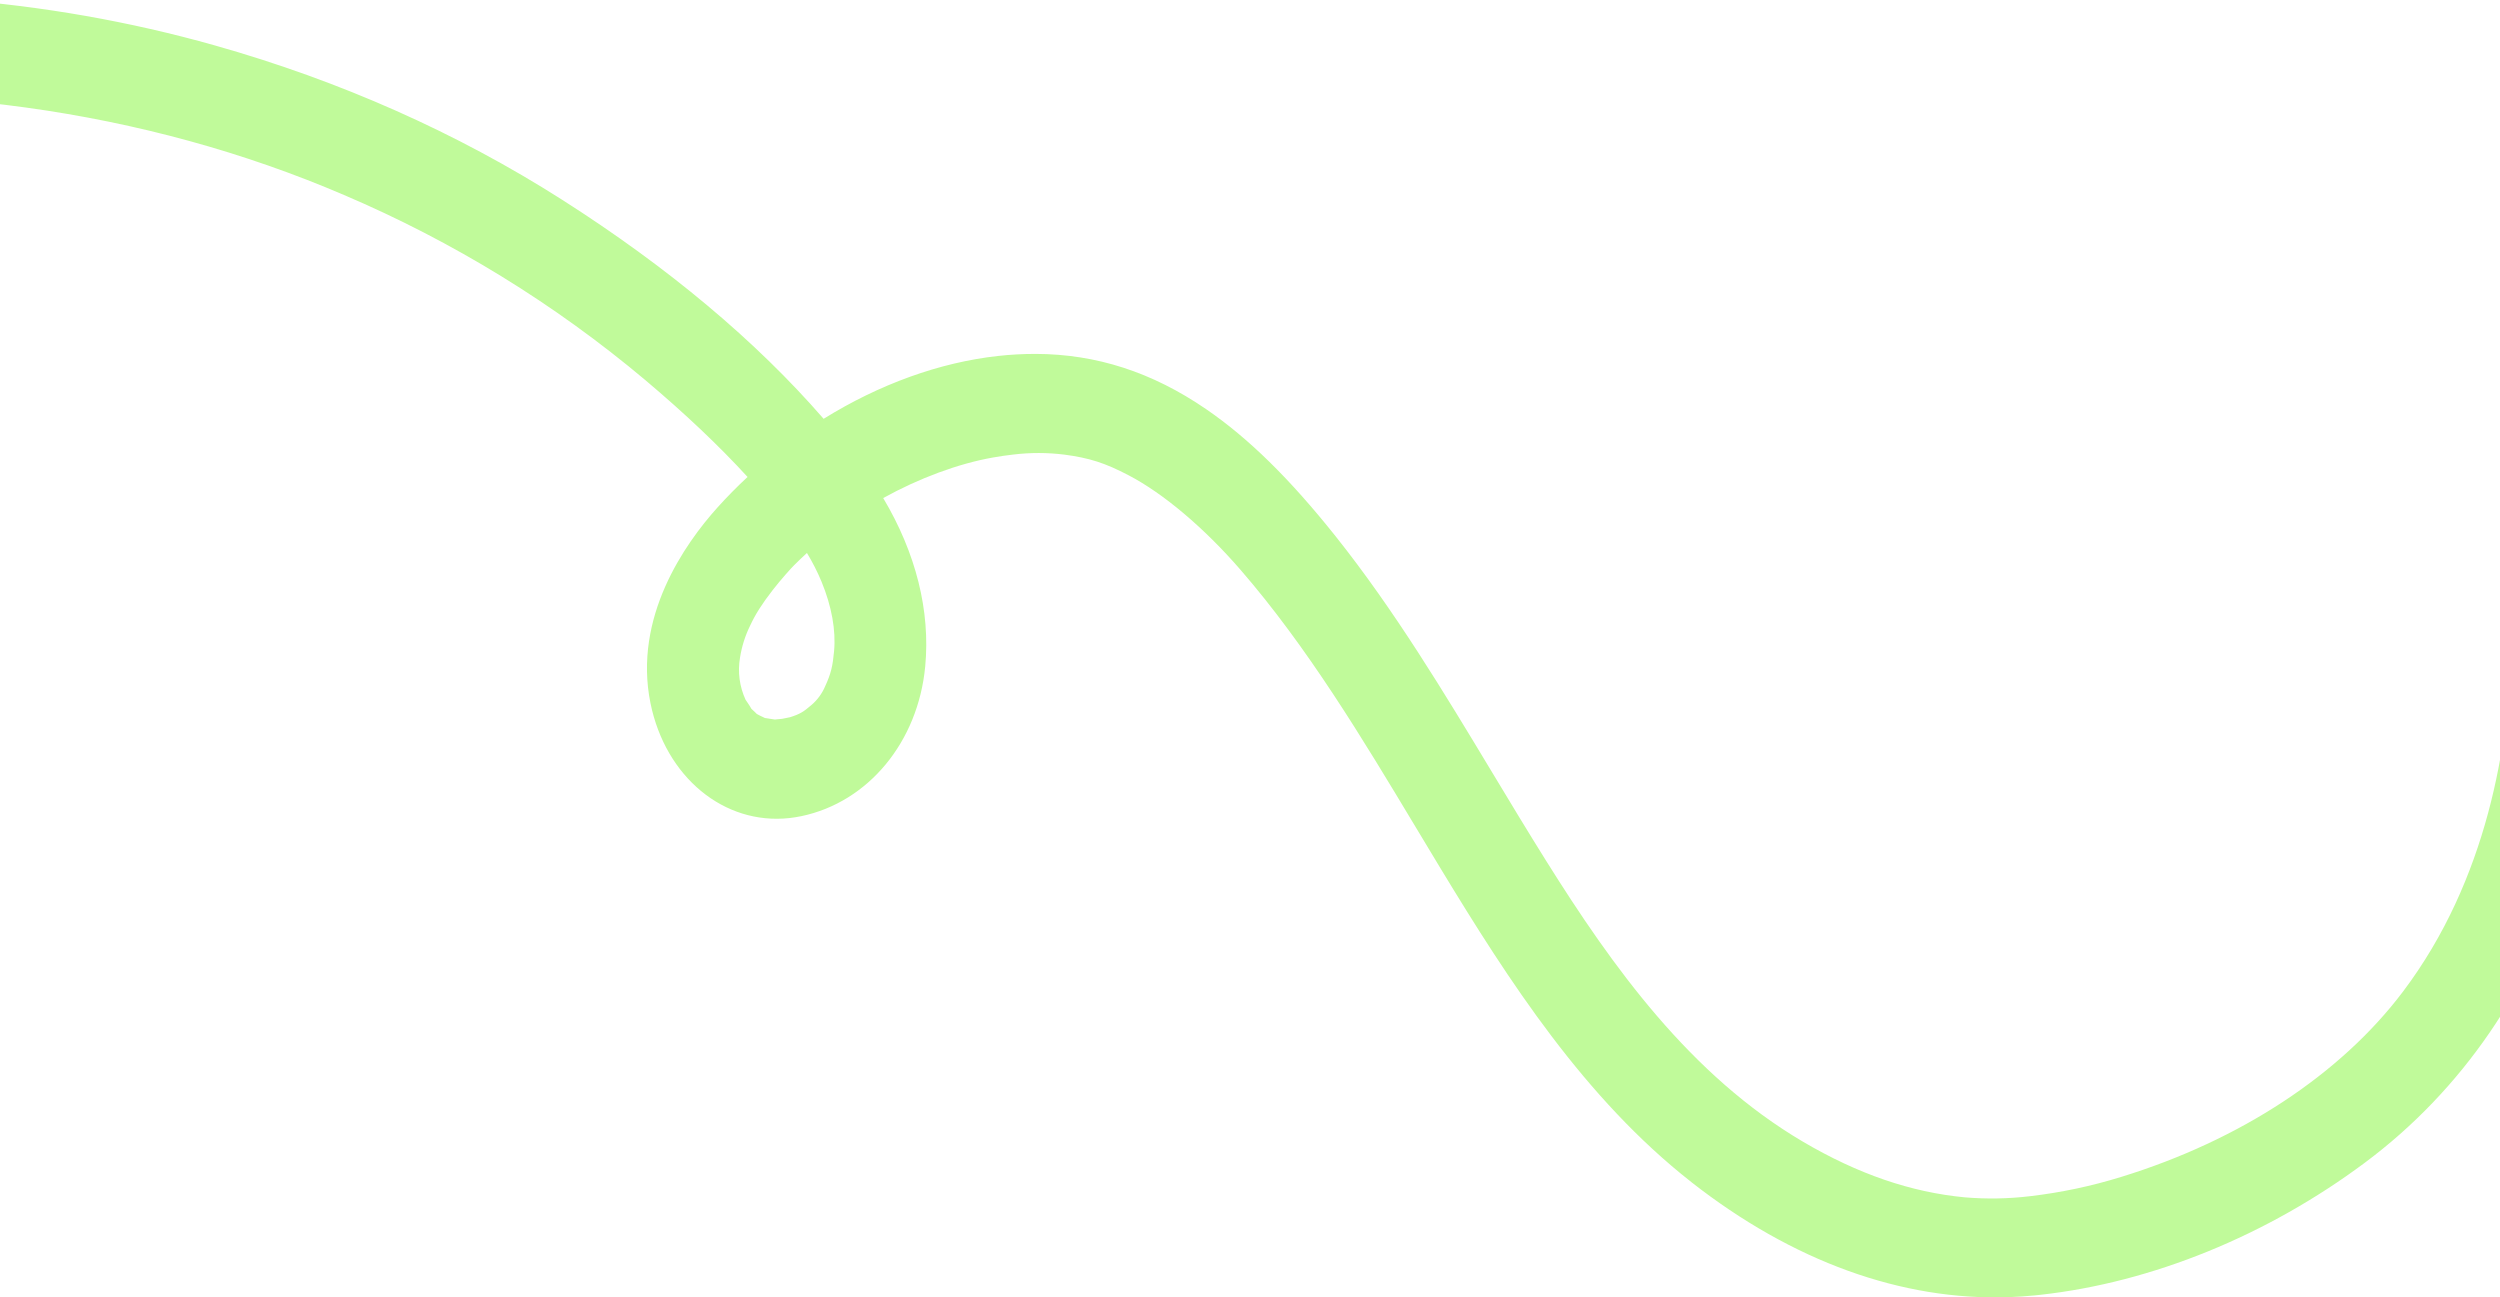 <?xml version="1.0" encoding="UTF-8"?><svg id="Layer_1" xmlns="http://www.w3.org/2000/svg" viewBox="0 0 1411.6 732.54"><path id="Union_8" d="M954.93,667.39c-60.17-47.16-102.92-113.34-141.56-177.09l-14-23.24c-30-49.95-61.03-101.6-98.99-145.39-20.45-23.59-43.43-43.01-63.06-53.27-13.38-7-22.23-9.84-36.42-11.71-9.53-1.18-19.16-1.19-28.69-.04-3.79.42-7.67.99-11.67,1.7-19.46,3.44-41.68,11.69-61.85,22.87,18.5,31.02,26.69,63.76,23.72,95.11-4.04,42.61-32.12,76.56-69.87,84.49-2.26.47-4.5.83-6.72,1.08-37.02,4.1-70.05-23.17-78.53-64.84-9.89-48.58,19.44-90.08,37.81-110.49,5.34-5.94,11.04-11.73,17-17.26-16.12-17.61-35.09-35.58-57.8-54.75-51.21-43.03-108.51-78.23-170.04-104.45C81.59,61.74-47.71,43.92-179.67,58.54c-16.7,1.85-33.63,4.24-50.33,7.11-36.04,6.22-71.66,14.67-106.65,25.31-1.78.54-3.6.92-5.45,1.12-12.53,1.39-23.43-5.41-27.77-17.31-2.58-7.71-2.14-16.12,1.24-23.52,3.02-6.59,7.97-11.22,13.95-13.03C-298.67,21.1-241.2,9.18-182.99,2.61-76.84-9.16,25.51-1.41,121.21,25.62c70.75,19.99,136.74,49.3,196.13,87.14,59.83,38.11,109.5,79.72,147.71,123.72,31.57-19.59,65.52-31.84,98.48-35.49,7.07-.79,14.18-1.17,21.29-1.16,34.25.11,65.7,10.3,96.13,31.14,23.94,16.4,47.17,39.19,73.11,71.74,33.22,41.69,61.34,88.37,88.53,133.51,9.98,16.57,19.96,33.13,30.19,49.47,37.82,60.42,81.59,121.49,145.26,158.97,30.97,18.23,60.86,28.51,91.37,31.41,12.24,1.03,24.55.82,36.74-.64,17.5-2.04,34.78-5.69,51.6-10.91,67.31-20.73,123.79-57.88,159.05-104.59,47.92-63.49,59.75-140.4,61.24-193.73.19-6.63,5.32-12.8,14.42-18.61,5.71-6.58,14.13-12.96,24.69-19.17-1.26-23.23-3.99-46.35-8.19-69.23-.62-3.39,2.94-6.34,9.95-8.94,32.94-25.79,253.91-36.95,369.41-55.42-15.76,10.1-38.36,19.83-64.96,29.38,64.32-2.76,126.12-5.84,170.6-10.81-1.14,1.08-2.36,2.15-3.68,3.2-44.59,5.29-109.31,8.39-176.91,11.12-89.6,30.95-217.58,60.22-284.56,94.34.2,3.18.38,6.37.52,9.54,52.29-17.12,137.42-31.49,221.25-46.87-86.52,16.36-172.75,31.84-221.1,50.58,2.03,52.9-4.11,103.69-18.38,151.73-20.76,69.88-60.81,128.49-115.84,169.5-55.16,41.11-120.17,67.58-183.07,74.55l-3.34.35c-4.82.48-9.64.81-14.48.98-60.53,2.11-122.26-20.19-179.46-65.02ZM448.51,319.03c-1.29,1.29-2.37,2.45-4.96,5.4-2.53,2.87-4.97,5.82-7.33,8.85-5.96,7.68-9.75,13.66-12.68,20-2.8,5.7-4.72,11.78-5.7,18.06-1.39,8.08-.28,16.39,3.17,23.83l.75,1.08c1.04,1.54,1.91,2.83,2.55,4.02.24.23.49.45.74.67l1.61,1.52c.23.23.43.44.61.63.25.13.52.28.83.46.78.45,1.6.82,2.41,1.19.57.27,1.04.5,1.43.69.21.02.43.05.67.08l2.39.38c.85.15,1.71.3,2.57.39l.9-.11,3.11-.29c1.54-.32,3.74-.79,4.53-.92,5.71-1.8,7.66-3.12,12.12-6.93,3.29-2.83,5.89-6.37,7.6-10.35,3.44-7.42,4.33-11.66,5.11-19.9,1.12-11.82-1.33-25.45-7.09-39.39-2.33-5.59-5.08-10.99-8.22-16.16-2.43,2.21-4.8,4.48-7.13,6.81h0ZM1861.4,247.2c-46.87,14.1-108.48,26.09-170.8,37.52,61.23-11.58,122.58-23.59,170.79-37.52h0ZM1930.3,216.59c2.35-.28,4.67-.56,6.9-.86-16.42,11.67-43.09,22.01-75.8,31.46,30.49-9.17,54.74-19.23,68.89-30.6h0ZM1941.42,212.51c17.9-2.19,32.56-4.72,42.88-7.73-8.12,4.47-24.66,8.03-47.1,10.95,1.49-1.06,2.89-2.13,4.21-3.21h0ZM1942.45,185.23c-4.79-12.51-10.13-24.9-15.49-37.31-12.16-28.18-24.73-57.32-30.84-88.36-3.12-16.05-3.66-32.49-1.61-48.71,4.05.18,8.06.36,12.04.54-2.06,15.15-1.61,30.53,1.32,45.54,5.83,29.59,18.1,58.05,29.98,85.57,5.43,12.59,10.85,25.15,15.7,37.84,4.51,11.81-.28,22.45-12.13,32.17-2.42.3-4.91.59-7.44.87,9.03-8.59,12.38-17.92,8.46-28.15h0ZM1989.61,196.52c-6.99-19.82-15.27-39.55-23.27-58.62-7.86-18.73-15.98-38.09-22.96-57.68-2.99-8.39-6.32-18.19-8.06-28.28-.91-5.09-1.57-10.22-1.97-15.38-.12-1.69-.2-3.38-.25-5.07l-.11-3.97.19-.11c0-.11,0-.22,0-.31h-.08s.27-5.48.27-5.48l.13-.04c.3-3.11.73-6.11,1.27-8.99,4.12.17,8.18.33,12.17.49-.93,4.42-1.53,8.9-1.78,13.41.15,1.59.13,3.19-.06,4.77.04,1.46.12,2.93.22,4.39.37,4.69.97,9.36,1.8,13.99,1.55,9,4.67,18.14,7.46,25.99,6.85,19.24,14.9,38.42,22.69,56.98,8.08,19.26,16.44,39.17,23.56,59.37,1.78,5.05-4.34,9.25-16.53,12.81,4.47-2.47,6.38-5.21,5.3-8.26h0ZM1850.83,157.43c-15.71-41.07-37.39-80.81-46-124.55-1.71-8.7-2.63-17.54-2.74-26.41-31.4-1.51-62.87-3.02-92.59-4.33-.05-3.31-.29-6.61-.74-9.88,29.83,1.26,61.66,2.74,93.55,4.25.11-1.88.25-3.76.44-5.63,13.83-.11,27.37-.23,40.38-.39-.42,2.56-.74,5.2-.96,7.9,18.37.86,36.5,1.7,54.01,2.49-.68,3.32-1.24,6.64-1.67,9.98-16.98-.77-34.59-1.6-52.48-2.46.04.79.09,1.57.14,2.36.38,4.92,1.01,9.82,1.88,14.68,1.6,9.29,4.62,18.33,7.76,27.13,14.01,39.37,32.32,76.84,46.24,116.32,3.73,10.57-25.13,18.8-69.72,25.93,18.48-11.85,27.53-24.2,22.49-37.38h0ZM1609.54,64.21c-24.71-11.79-44.46-32.72-63.57-52.97l-8.32-8.81c-1.83-1.94,3.18-3.15,13.52-3.8h0s.05,0,.05,0h-.06s-5.13-5.43-5.13-5.43c-2.89-3.06,10.88-4.36,35.65-4.5,1.94,1.96,3.9,3.91,5.88,5.83,2.73-.16,5.56-.31,8.5-.45,1.46,1.41,2.93,2.82,4.42,4.22,3.07.06,6.24.13,9.48.2,7.15,6.33,14.66,11.96,22.87,15.48,4.29,1.78,8.94,2.5,13.57,2.11l2.03,6.29h0l-.66-6.44c1.33-.06,2.62-.45,3.76-1.14l.21.26.59-.53c1.24-1.12,2.14-1.95,2.92-2.55,2.06-2.95,2.8-6.89,2.18-11.97,2,.07,4.01.15,6.05.23-.28-2.72-.78-5.42-1.5-8.06,2.05-.03,4.12-.07,6.2-.1-.12-.48-.24-.96-.36-1.44,8.97.33,18.23.69,27.77,1.08h.91c-1.53-9.09-4.71-17.85-8.62-26.59,2.22.06,4.45.13,6.71.2-1.45-3.4-3.02-6.78-4.64-10.14-2.31-.06-4.59-.13-6.86-.19-.18-.37-.36-.74-.55-1.1-8.16.16-16.1.34-23.71.54,7.73.15,15.85.34,24.26.56,1.67,3.38,3.29,6.75,4.8,10.12-10.77-.31-21.12-.57-30.92-.78-1.52-2.97-3.08-5.91-4.65-8.86l-.45-.86c-2.3.07-4.56.14-6.79.21l-.34-.64c-2.34-.03-4.66-.06-6.91-.08-3.11-5.89-5.9-11.93-8.37-18.11-4.21-10.81-7.68-23.01-10.9-38.41-4.68-22.35-16.68-98.95,25.22-146.34,15.13-17.4,36.28-28.44,59.21-30.89,3.91-.43,7.84-.62,11.77-.58,34.84.4,66.36,16.67,88.76,45.8,21.34,27.75,30.72,64.6,25.09,98.58-2.08,12.54-10.62,21.13-22.3,22.43-8.75.95-17.42-2.41-23.24-9.02-5.2-6.04-7.26-14.18-5.81-22.93,3.67-22.18-4.41-45.9-21.09-61.88-2.16-2.07-4.43-4.03-6.79-5.87-.94-.73-1.88-1.46-2.85-2.15-.42-.23-.87-.5-1.38-.81-2.9-1.7-5.9-3.22-8.99-4.54-.75-.32-1.51-.63-2.27-.92-.67-.14-1.59-.4-3.08-.8l-1.55-.42c-2.79-.6-5.61-1.03-8.45-1.29-.92-.05-1.91-.11-2.89-.24h-2.41c-4.59.11-9.15.61-13.65,1.53-.82.33-1.65.63-2.5.88-.98.31-2,.62-2.44.79-1.32.53-2.6,1.16-3.88,1.8l-1.74.85c-.61.42-1.05.71-1.34.9-1.37.98-2.69,2.03-3.95,3.16-.77.66-1.53,1.33-2.31,1.97l-1.72,1.98c-1.27,1.55-2.47,3.17-3.6,4.84-.38.56-1.01,1.67-1.48,2.49l-1.02,1.77c-.92,1.85-1.71,3.48-2.42,5.18-.85,2.02-1.63,4.08-2.35,6.15l-.84,2.76c-.16.53-.33,1.1-.53,1.67-1.22,5.09-2.12,9.67-2.77,14.32-.72,5.2-1.07,10.4-1.41,15.64h-.05s0,.22,0,.22h.03s-.01,3.9-.01,3.9c.02,2.82.11,5.63.25,8.45.66,11.29,2.12,22.53,4.36,33.62h-.04s.04.19.04.19h.03s.92,3.69.92,3.69c.61,2.34,1.26,4.68,1.95,7,1.55,5.21,3.31,10.35,5.32,15.37,3.26,8.15,7.41,16.36,11.41,24.29,2.1,4.17,4.22,8.35,6.24,12.59,28.42-.47,59.19-.75,89.68-1.02,9.16-.08,18.3-.16,27.34-.24-1.09,2.32-2.09,4.68-3.01,7.09,8.29.33,16.61.67,24.92,1l20.6.83c3.17-3.95,6.15-6.41,11.37-9.53,19.22-.28,37.16-.64,52.99-1.14.25.11.5.22.76.33l.33-.36-1.09.04c-2.14-.92-4.31-1.77-6.49-2.57-.19-.07-.34-.13-.46-.18l-.51-.13c-1.71-.45-3.39-.94-5.11-1.34-2.82-.65-5.67-1.16-8.54-1.52-1.14-.14-2.28-.21-3.42-.34l-.34-.04h-.27c-2.58.08-5.14.17-7.7.48-1.72.2-3.42.57-5.13.81-.38.05-.68.09-.9.11-.2.07-.44.16-.72.26-2.58.9-5.14,1.76-7.66,2.86-.97.42-7.71,3.9-4.84,2.22-.31.18-.6.36-.89.53-17.16.25-35.31.44-53.88.61,3.89-8.39,9.08-16.12,15.37-22.9,21.03-22.19,51.92-32.14,81.95-26.4,18.14,3.42,35.15,11.6,50.93,21.93,15.25-4.9,31.49-5.92,47.24-2.96,24.35,4.59,48.76,17.43,76.82,40.42,2.59,2.12-3.11,3.4-15.1,4.06-23.16-17.78-43.59-27.92-63.73-31.71-8.28-1.56-16.75-1.88-25.13-.95-2.11.23-4.2.54-6.27.93,3.21,2.43,6.36,4.93,9.45,7.46,4.69,3.84-13.24,6.13-43.96,7.57-2.89,2.15-5.63,4.48-8.21,6.99,1.8,1.01,3.59,2.05,5.36,3.13,2.95,1.8,4.97,3.09,7.38,4.8,8.92.31,17.61.61,26,.87l.11,1.26c-1.25.46-2.49.95-3.72,1.49l-2.48,1.21c-1.12.56-2.35,1.18-2.82,1.38l.15.46-.27-.53h-.02c-.39.24-.76.46-1.13.68l-3.86,2.29c.63.51,1.27,1.02,1.9,1.53,11.38.38,22.27.71,32.49.98-2.25.07-4.26.16-6.27.38l-5.34.83-.02-.08-1.26.44c-2.19.76-4.36,1.5-6.5,2.44l-1.97.97c-1.86.93-2.87,1.43-3.57,1.73-4.65,2.6-8.59,6.29-11.48,10.76-2.03,2.89-3.72,6-5.04,9.28-4.16-.16-8.39-.33-12.69-.5,1.72-5.47,4.18-10.67,7.33-15.47-8.73.76-19.79,1.35-32.6,1.83-1.46,4.06-2.67,8.21-3.63,12.42-4.03-.18-8.09-.36-12.2-.54.8-3.85,1.77-7.68,2.93-11.46-16.7.48-35.69.82-55.98,1.06,1.01-6.7,3.03-13.2,5.97-19.31l-19.31-.79c-7.7-.32-15.4-.63-23.1-.94-1.93,7.02-3.24,14.19-3.94,21.43-12.93.1-26.12.19-39.34.28-18.37.13-36.8.25-54.75.42.03.23.06.45.09.68l-6.13-.26c.5,3.27.78,6.57.85,9.87l6.02.26c.08,6.42-.62,12.82-2.09,19.06-6.63,28.34-27.57,47.14-56.04,50.29-1.85.2-3.7.34-5.56.4-12.53.39-24.98-2.25-36.27-7.7ZM1946.93,13.09c.72-3.4,1.73-6.73,3.03-9.95,44.93,1.74,81.6,2.64,101.32,1.83,2.66,2.15,5.28,4.34,7.87,6.58,2.22,1.91-3.81,2.98-16.12,3.41-19.23.67-53.77-.21-96.1-1.87ZM1906.54,11.39c.47-3.34,1.08-6.67,1.83-9.98,9.89.43,19.55.84,28.9,1.22-1.04,3.27-1.88,6.6-2.51,9.97-9.12-.37-18.56-.78-28.22-1.21ZM2045.07.09c-4.19-3.32-8.58-6.36-13.16-9.12-5.17-3.17-10.53-6.01-16.06-8.49-2.4-1.06-4.82-2.02-7.27-2.92v-.03s-5.39-1.41-5.39-1.41c-2.63-.61-5.28-1.08-7.96-1.42l-2.97-.3c15.36.4,29.24.66,41.15.72,1.44.82,2.89,1.67,4.35,2.57,4.93,2.97,9.67,6.25,14.18,9.82,5.01,3.8,9.88,7.8,14.67,11.92,2.24,1.93-3.5,3.04-15.33,3.53-2.05-1.66-4.12-3.28-6.21-4.87h0ZM1609.96-1.49c-1.77-1.57-3.53-3.18-5.26-4.81-2.96.12-5.85.25-8.63.39-1.29-1.25-2.58-2.49-3.86-3.73-.57-.55-1.13-1.1-1.7-1.65-3.07-.01-6.03-.01-8.83,0-5.48-5.54-10.84-11.22-16.2-16.9l-1.87-1.99c-1.48-1.57.38-2.78,5.06-3.69l-.87-.92c-1.59-1.69.06-3.13,4.42-4.37l-1.03-1.09c-4.43-4.7,22.72-6.06,66.61-5.63.16.32.33.64.49.95l6.76-.24c1.65,3.12,3.32,6.24,4.96,9.36,2.28.04,4.59.09,6.93.14,1.76,3.44,3.47,6.92,5.06,10.46,2.36,5.11,4.3,10.4,5.8,15.82-2.12-.08-4.25-.15-6.34-.23.17.59.34,1.18.5,1.77-2.09.04-4.17.07-6.23.11.78,2.52,1.35,5.11,1.69,7.72-17.15-.64-33.13-1.15-47.48-1.49ZM2033.42-22.87c-4.24-2.43-8.59-4.64-13.05-6.62-1.8-.8-3.61-1.54-5.55-2.29-1.3-.86-2.79-1.39-4.35-1.52,25.75.53,46.53.58,59.7-.14,2.59,1.99,5.21,4.07,7.87,6.25,2.78,2.28-4.57,3.54-19.39,4.06-6.89.24-15.4.32-25.24.27h0ZM1991.42-23.61l.49-.02.37.04-.85-.02ZM1971.06-34.36l-.02-.17,7.14-1.03,5.32-.59.02.08c.34-.04.68-.07,1.01-.1v-.02s8.86-.99,8.86-.99l1.14.83,2,.2c3.07.38,6.11.92,9.12,1.62,1.23.28,2.44.61,3.65.94l1.07.29h.11c-12.13-.25-25.36-.61-39.41-1.05h0Z" style="fill:#c0fa9a;"/></svg>